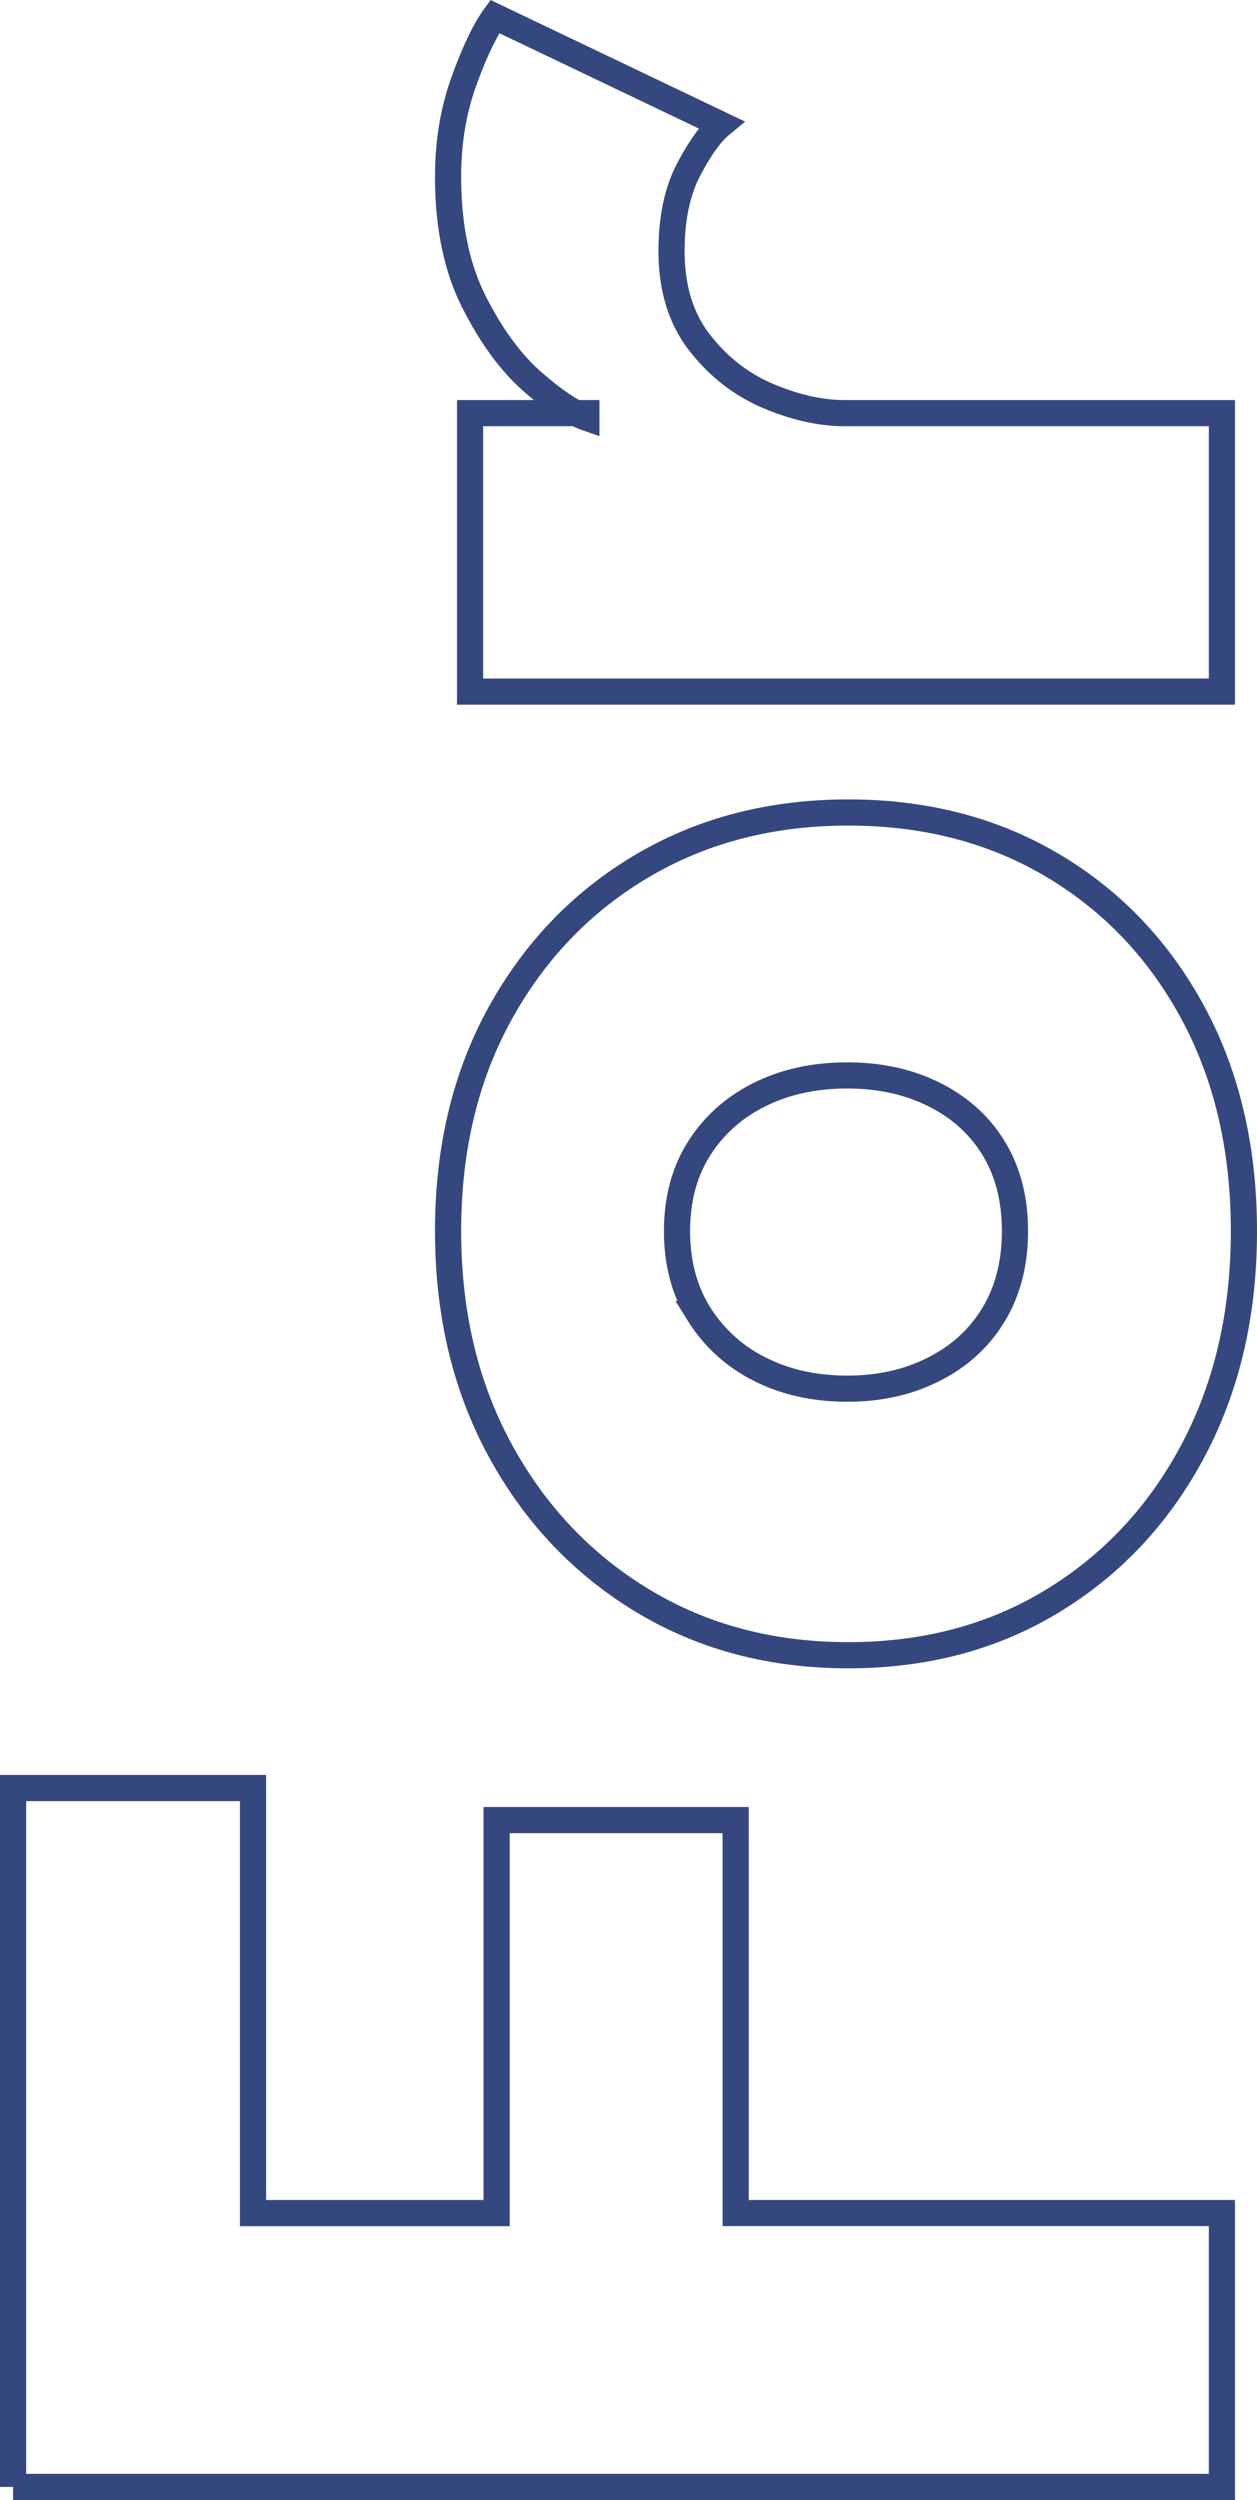 <svg xmlns="http://www.w3.org/2000/svg" viewBox="0 0 48.04 95.525"><path d="M.5 95.025V68.32h9.17v16.24h9.31V69.544h9.135v15.014H46.7v10.466H.5zM47.54 47.04c0 3.15-.648 5.945-1.943 8.383-1.295 2.438-3.08 4.351-5.355 5.74s-4.882 2.082-7.822 2.082-5.559-.694-7.858-2.082c-2.298-1.389-4.112-3.302-5.442-5.74s-1.995-5.233-1.995-8.383c0-3.15.665-5.926 1.995-8.33 1.33-2.403 3.144-4.282 5.442-5.635 2.3-1.353 4.918-2.03 7.858-2.03s5.548.677 7.822 2.03c2.275 1.353 4.06 3.232 5.355 5.635 1.295 2.404 1.943 5.18 1.943 8.33zm-8.75 0c0-1.213-.268-2.263-.805-3.15-.537-.886-1.295-1.575-2.275-2.065s-2.088-.734-3.325-.734c-1.26 0-2.38.244-3.36.734s-1.75 1.179-2.31 2.065c-.56.887-.84 1.937-.84 3.15 0 1.214.28 2.27.84 3.168a5.741 5.741 0 002.31 2.1c.98.501 2.1.752 3.36.752 1.237 0 2.345-.25 3.325-.753.98-.5 1.738-1.2 2.275-2.1.537-.898.805-1.953.805-3.167zm7.91-31.254v10.64H17.965v-10.64h4.445v.175c-.536-.187-1.22-.642-2.047-1.366-.829-.722-1.576-1.737-2.24-3.045-.665-1.306-.998-2.904-.998-4.794 0-1.33.205-2.555.613-3.675.408-1.12.799-1.937 1.172-2.45l8.645 4.13c-.397.327-.81.905-1.243 1.732-.431.829-.647 1.861-.647 3.098 0 1.423.362 2.596 1.085 3.517.723.922 1.598 1.599 2.625 2.03 1.027.432 1.995.648 2.905.648H46.7z" fill="none" stroke="#34487f" stroke-miterlimit="10"/></svg>